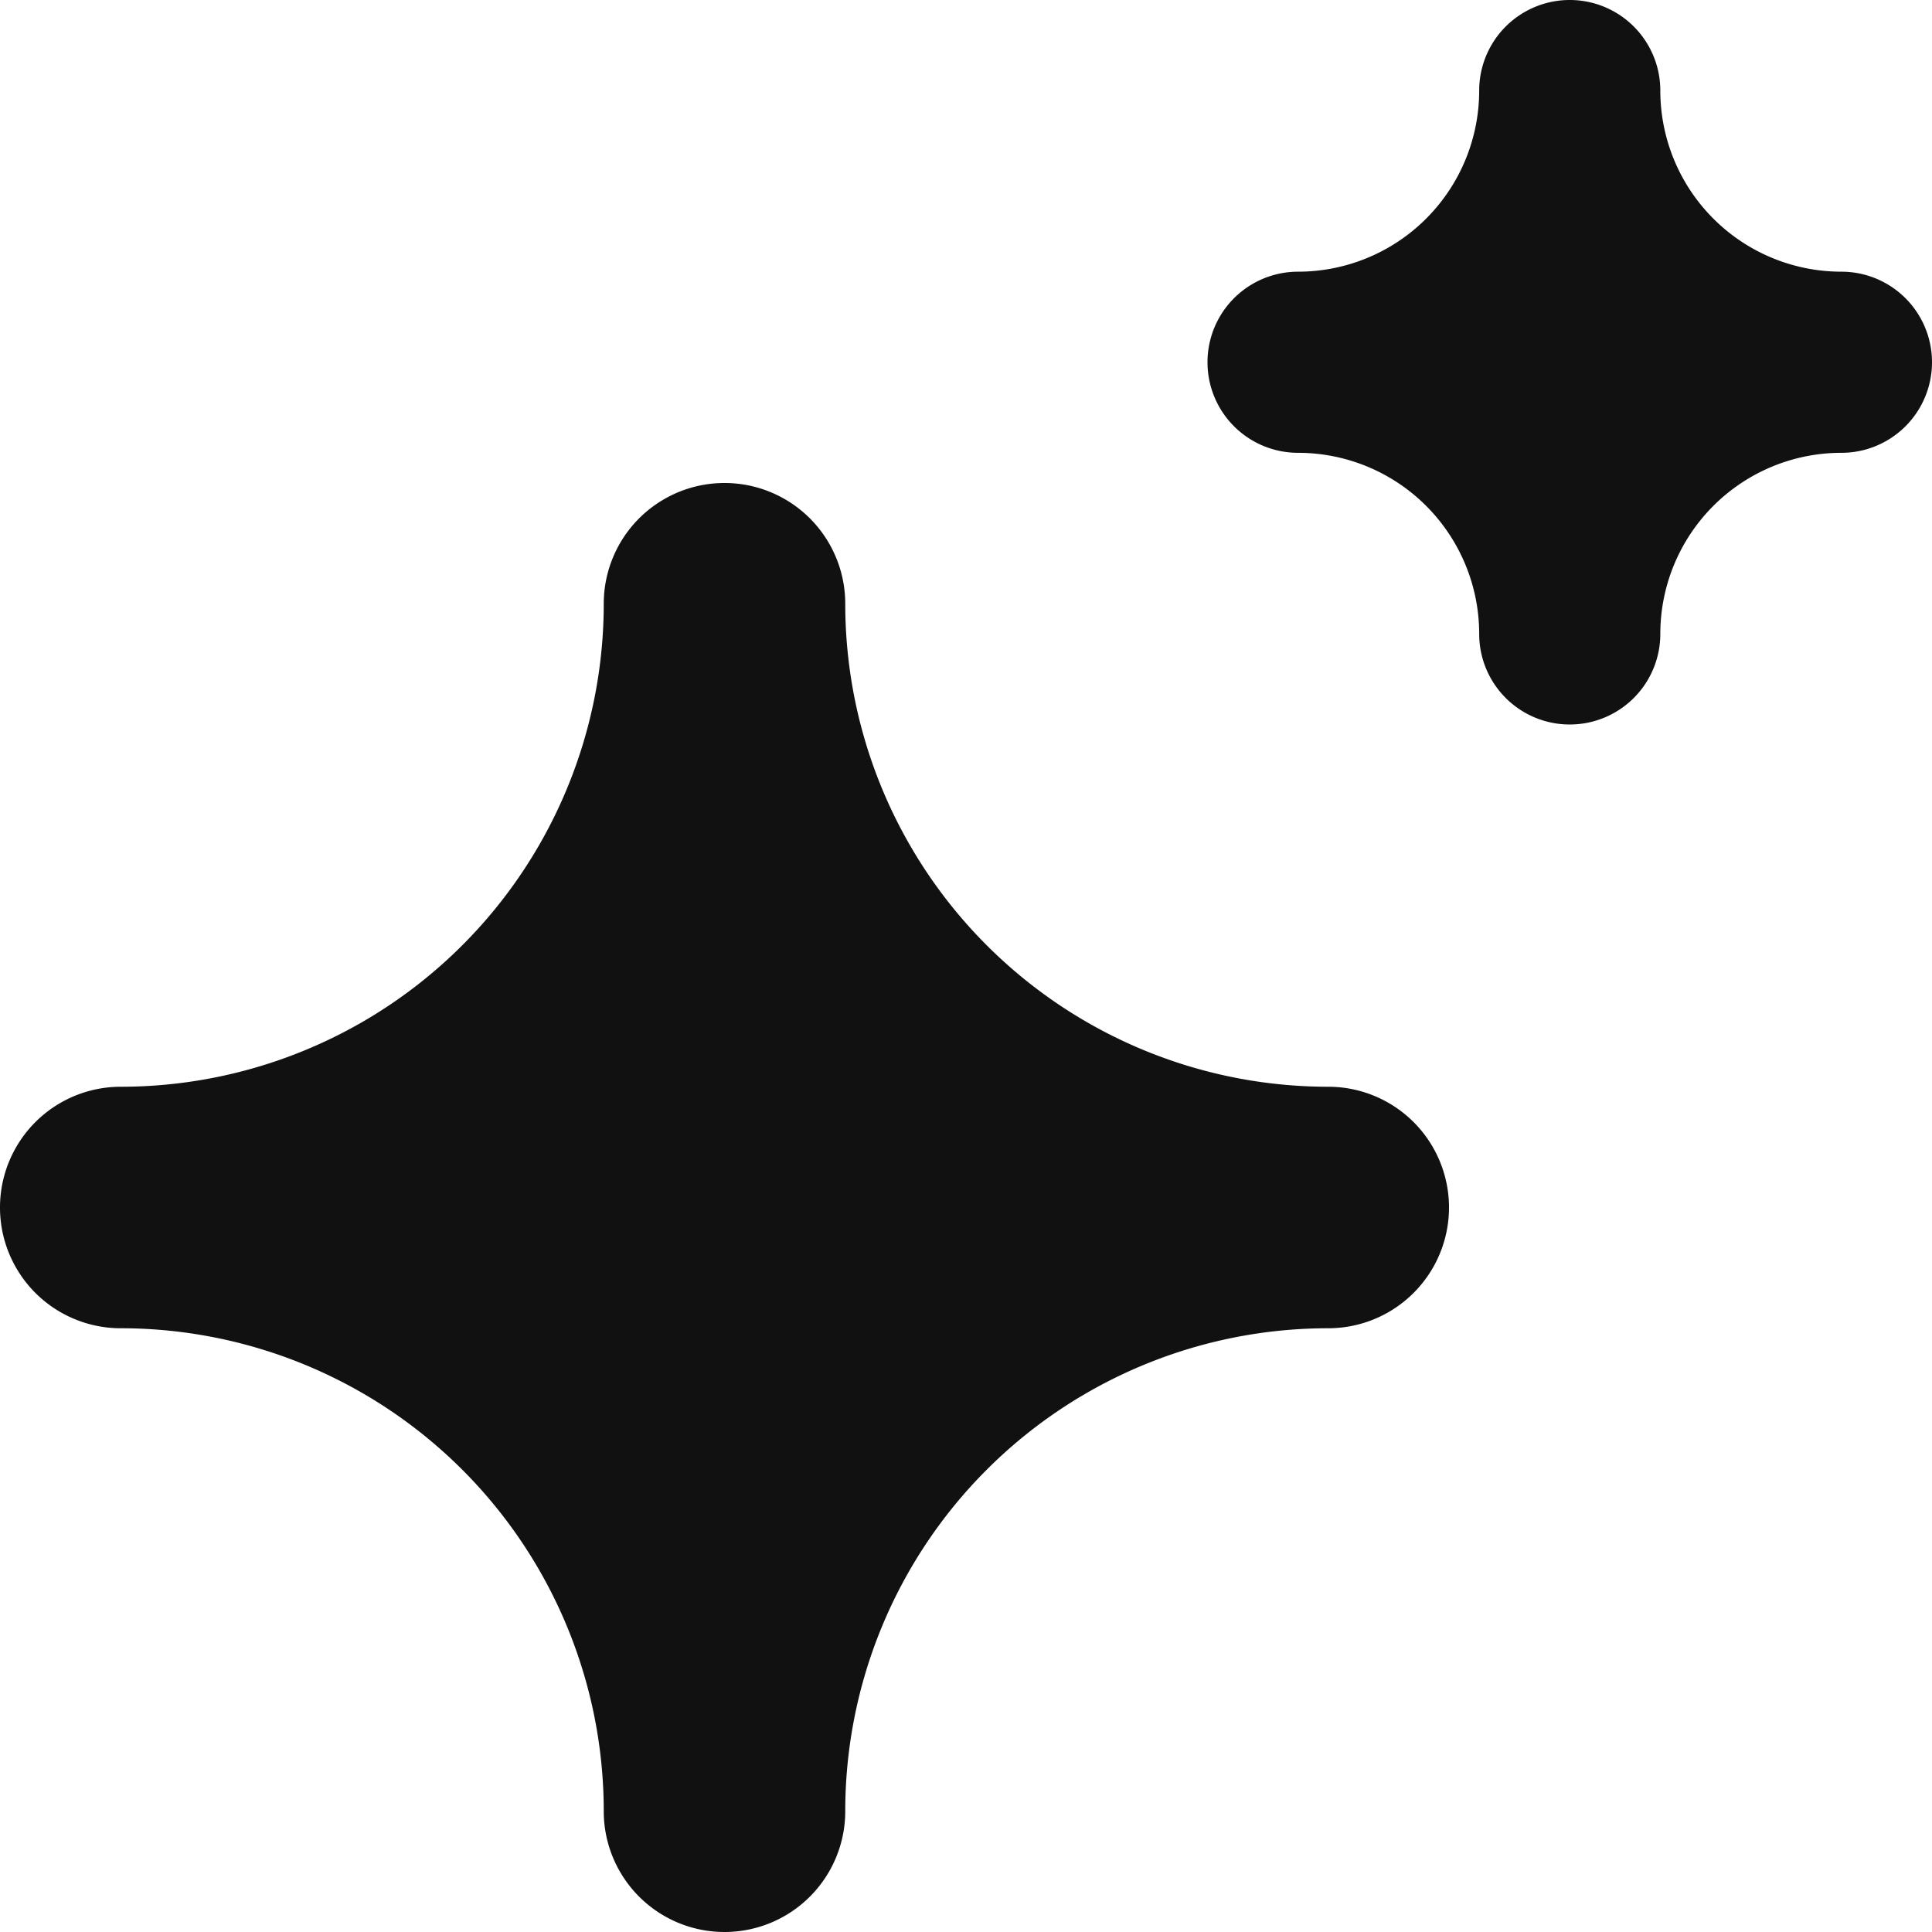 <svg xmlns="http://www.w3.org/2000/svg" width="24" height="24" viewBox="0 0 16 16"><g class="nc-icon-wrapper" fill="#111111"><path d="M13,6a.75.75,0,0,1-.75-.75,1.5,1.5,0,0,0-1.5-1.5.75.75,0,0,1,0-1.5,1.5,1.5,0,0,0,1.5-1.5.75.75,0,0,1,1.5,0,1.5,1.5,0,0,0,1.5,1.5.75.75,0,0,1,0,1.5,1.5,1.5,0,0,0-1.5,1.5A.75.75,0,0,1,13,6Z" fill="#111111" data-color="color-2"></path><path d="M6,16a1,1,0,0,1-1-1,4,4,0,0,0-4-4A1,1,0,0,1,1,9,4,4,0,0,0,5,5,1,1,0,0,1,7,5a4,4,0,0,0,4,4,1,1,0,0,1,0,2,4,4,0,0,0-4,4A1,1,0,0,1,6,16Z" fill="#111111"></path></g></svg>